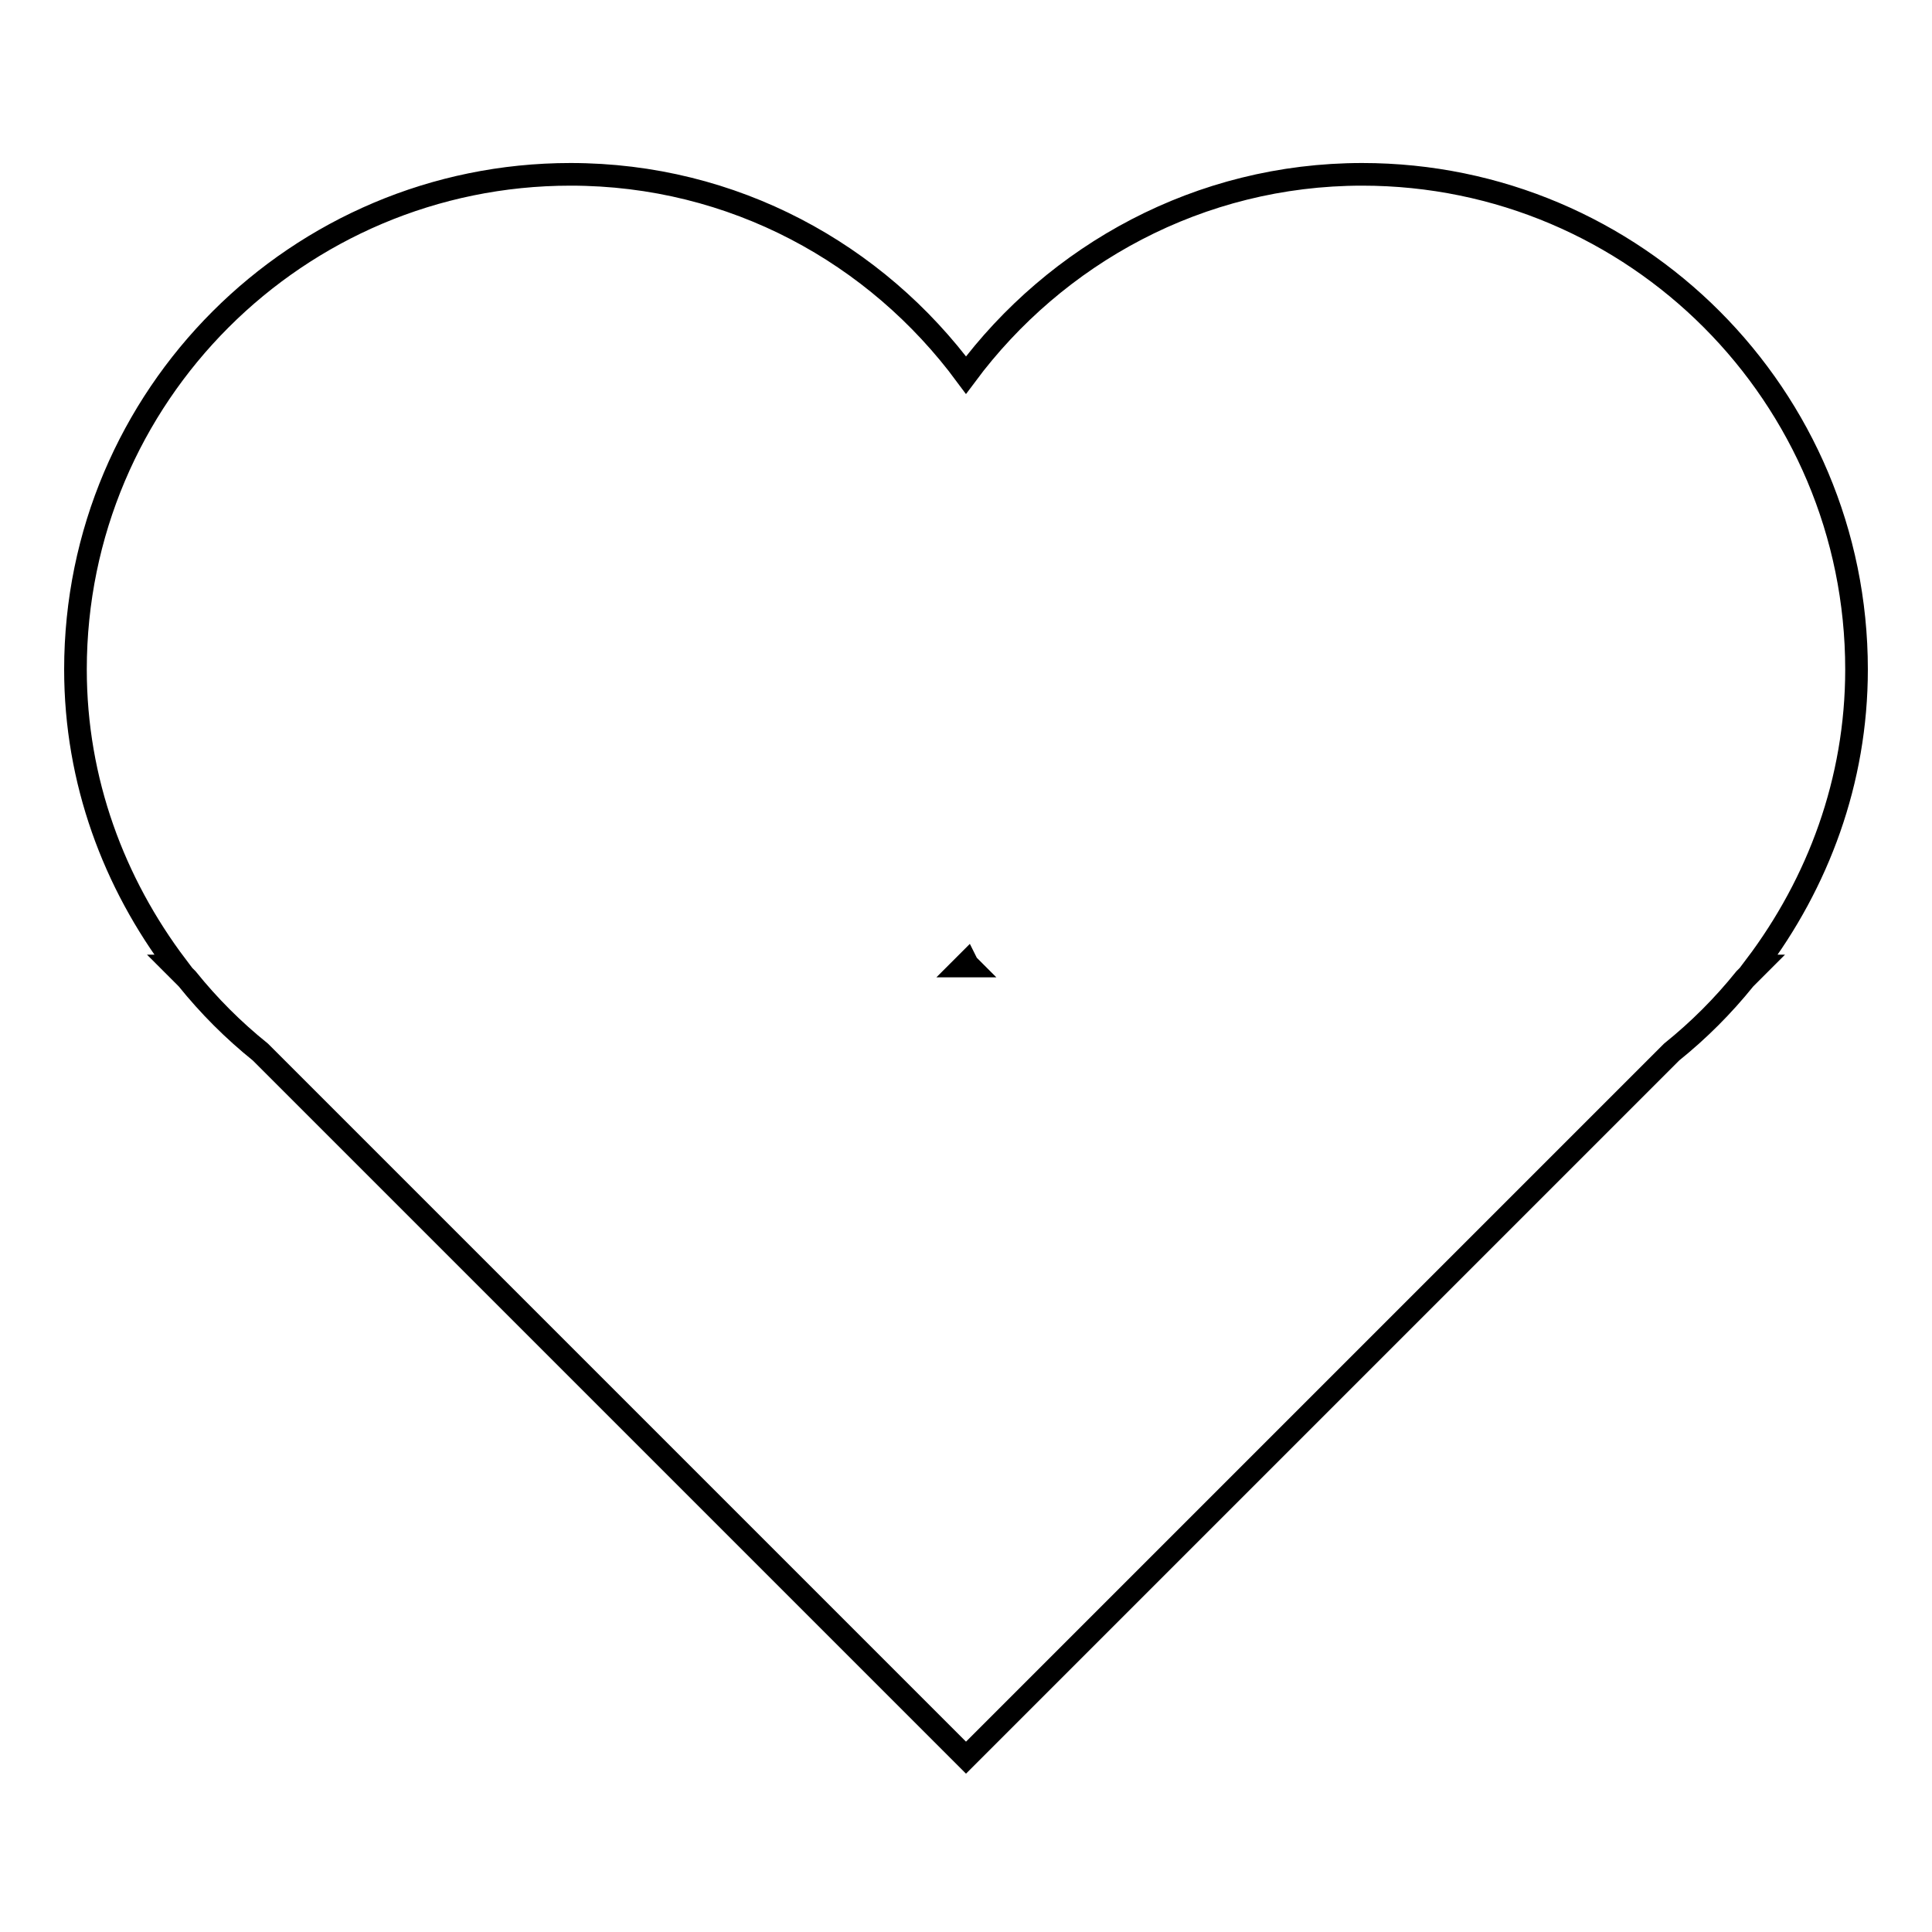 <?xml version="1.0" encoding="utf-8"?>
<!-- Svg Vector Icons : http://www.onlinewebfonts.com/icon -->
<!DOCTYPE svg PUBLIC "-//W3C//DTD SVG 1.1//EN" "http://www.w3.org/Graphics/SVG/1.1/DTD/svg11.dtd">
<svg version="1.1" xmlns="http://www.w3.org/2000/svg" xmlns:xlink="http://www.w3.org/1999/xlink" x="0px" y="0px" viewBox="0 0 256 256" enable-background="new 0 0 256 256" xml:space="preserve">
<g><g><path stroke-width="3" fill-opacity="0" stroke="#000000"  d="M232.6,128h0.3l-1.7,1.7c-2.9,3.6-6.1,6.8-9.7,9.7L128,232.9l-93.5-93.5c-3.6-2.9-6.8-6.1-9.7-9.7l-1.7-1.7h0.3C15.1,117,10,103.5,10,88.7c0-36.2,29.4-65.6,65.6-65.6c21.6,0,40.5,10.5,52.4,26.6c11.9-16,30.9-26.6,52.5-26.6c36.2,0,65.5,29.4,65.5,65.6C246,103.5,240.9,117,232.6,128L232.6,128z M127.7,128h0.7c-0.1-0.1-0.2-0.2-0.3-0.4C127.9,127.8,127.8,127.9,127.7,128L127.7,128z"/></g></g>
</svg>